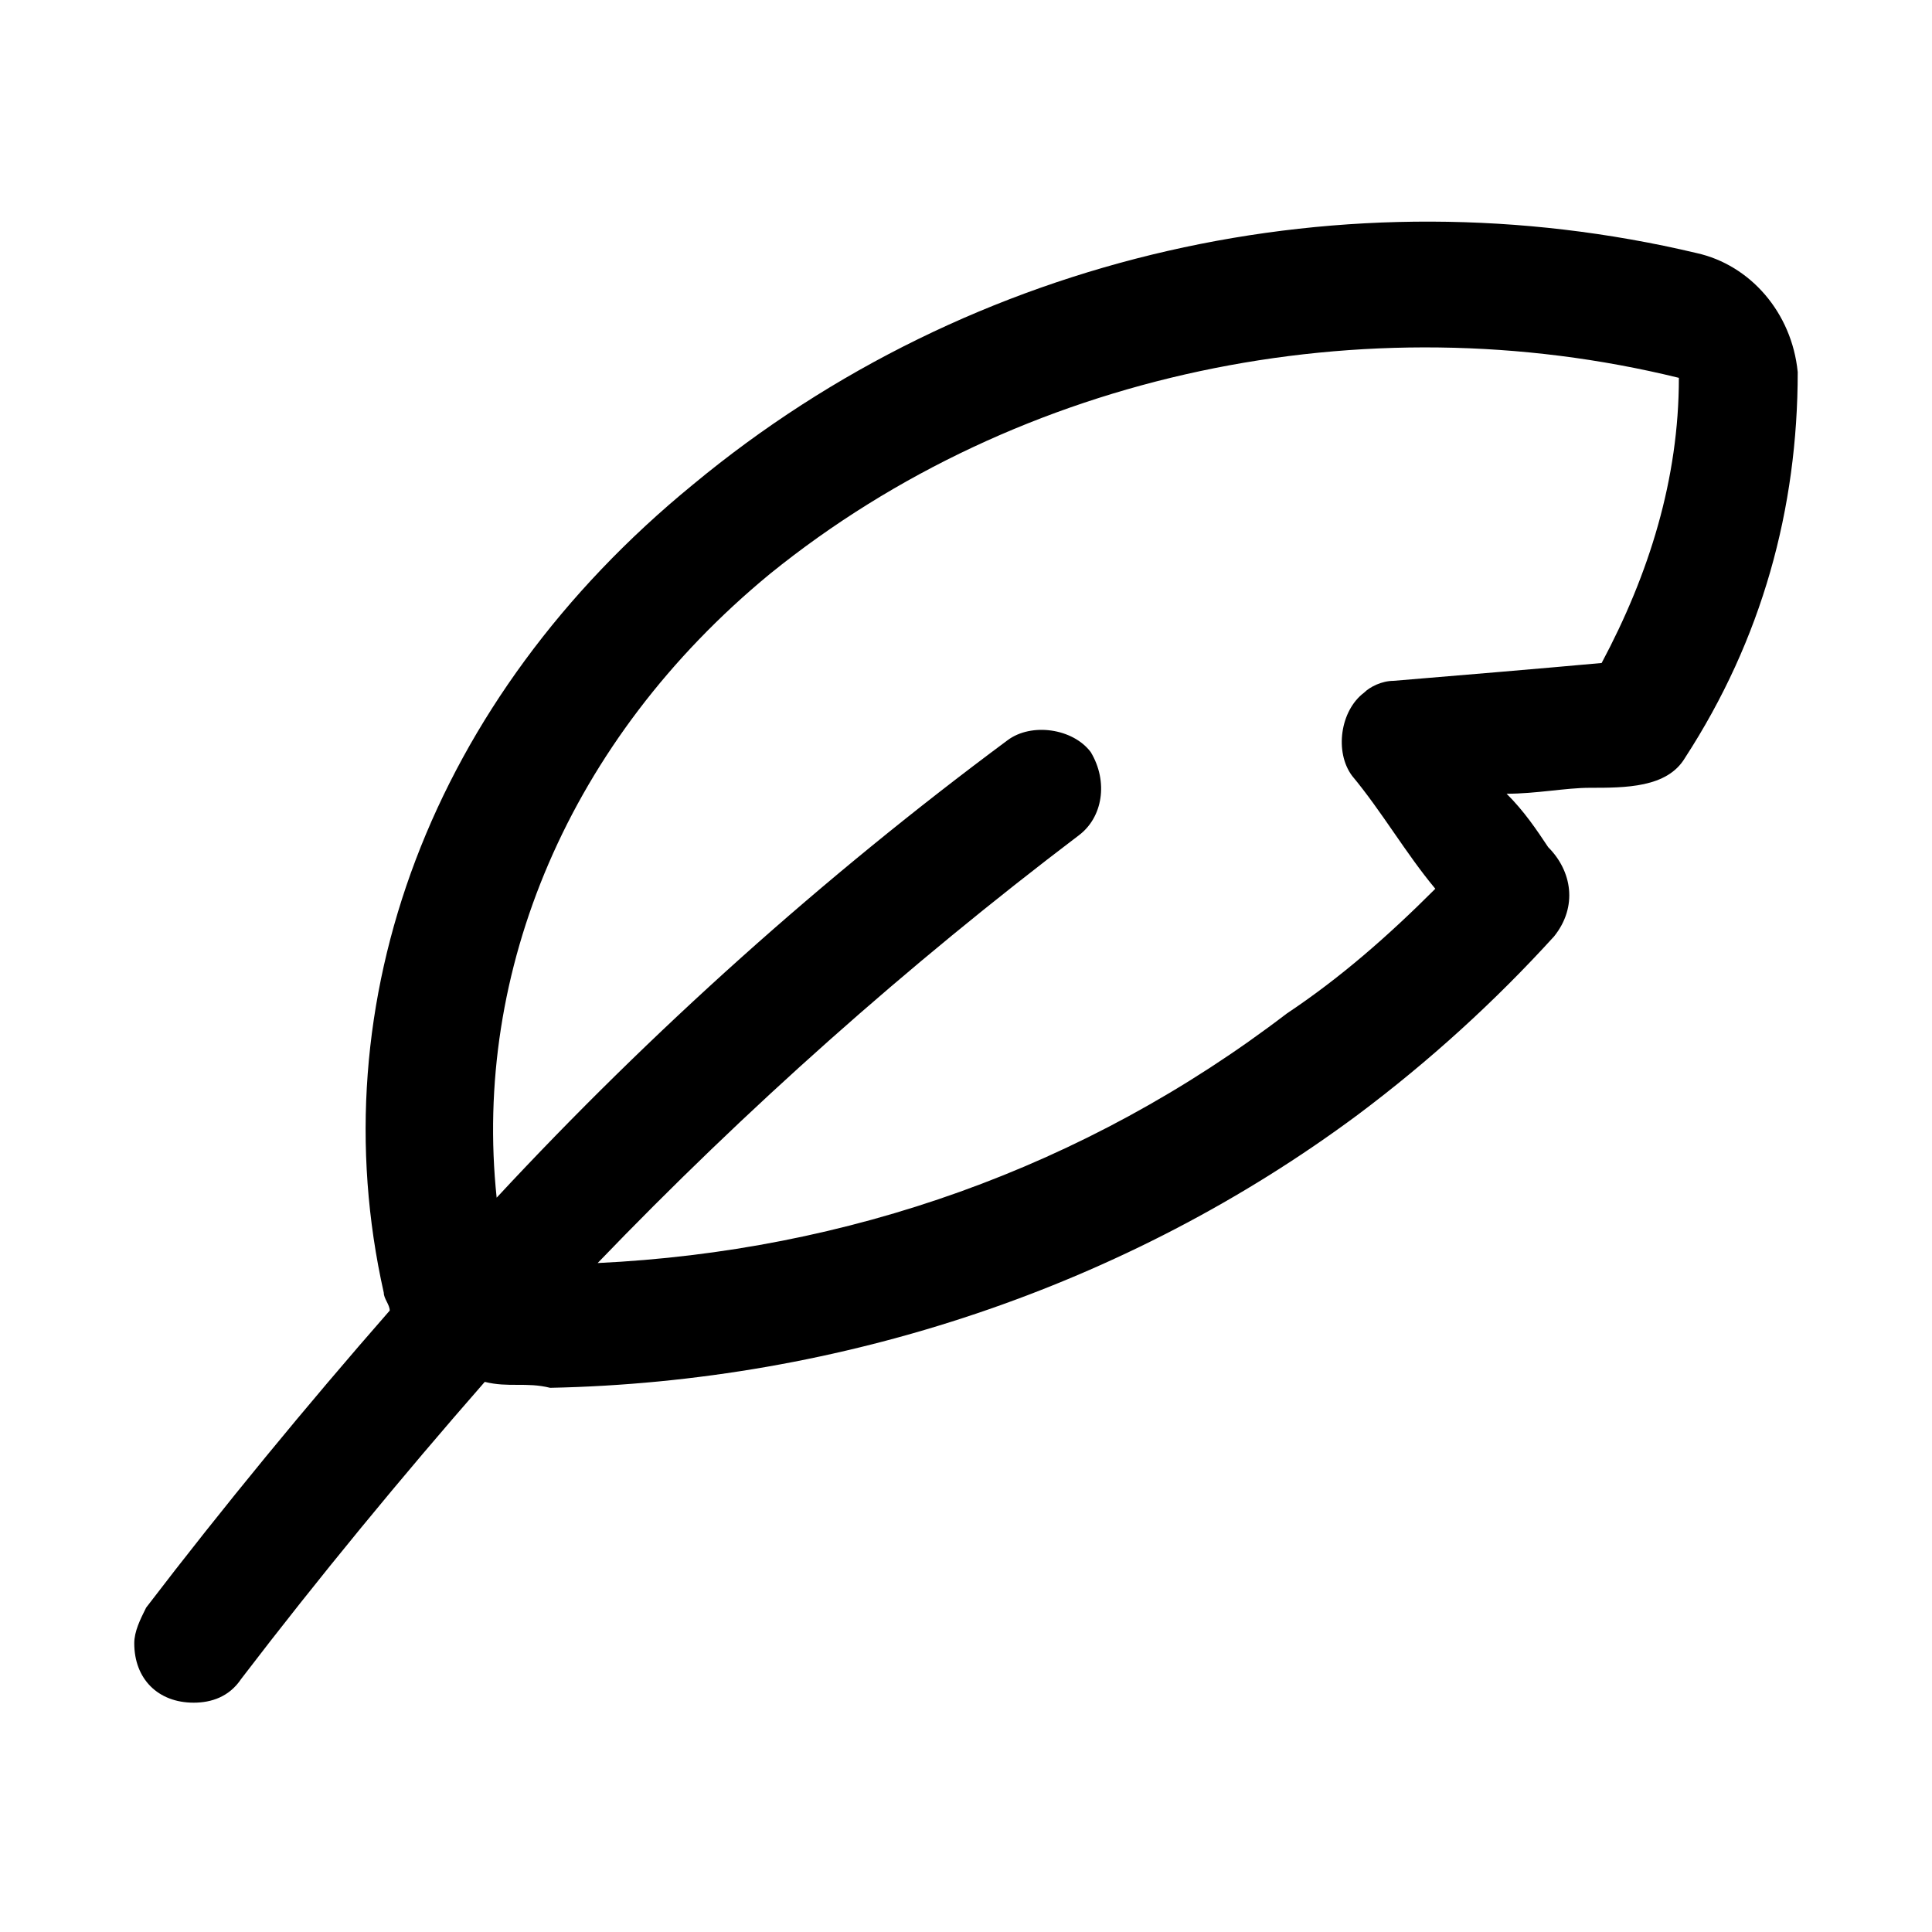 <?xml version="1.0" encoding="UTF-8"?>
<!-- Uploaded to: SVG Repo, www.svgrepo.com, Generator: SVG Repo Mixer Tools -->
<svg fill="#000000" width="800px" height="800px" version="1.1" viewBox="144 144 512 512" xmlns="http://www.w3.org/2000/svg">
 <path d="m620.41 242.56c-1.574-15.742-12.594-28.34-26.766-31.488-92.891-22.043-192.08 0-266.07 61.402-69.273 56.676-99.188 136.97-81.867 214.12 0 1.574 1.574 3.148 1.574 4.723-22.043 25.191-44.082 51.957-64.551 78.719-1.574 3.152-3.148 6.301-3.148 9.449 0 9.445 6.297 15.742 15.742 15.742 4.723 0 9.445-1.574 12.594-6.297 20.469-26.766 42.508-53.531 64.551-78.719 6.297 1.574 11.02 0 17.32 1.574 77.145-1.574 152.72-26.766 214.12-72.422 18.895-14.168 36.211-29.914 51.957-47.23 6.297-7.871 4.723-17.32-1.574-23.617-3.148-4.723-6.297-9.445-11.02-14.168 7.871 0 15.742-1.574 22.043-1.574 9.445 0 20.469 0 25.191-7.871 20.465-31.492 29.91-66.129 29.91-102.34zm-107.06 81.867c-3.148 0-6.297 1.574-7.871 3.148-6.297 4.723-7.871 15.742-3.148 22.043 7.871 9.445 14.168 20.469 22.043 29.914-12.594 12.594-25.191 23.617-39.359 33.062-53.531 40.934-116.51 62.977-182.63 66.125 39.359-40.934 81.867-78.719 127.53-113.36 6.297-4.723 7.871-14.168 3.148-22.043-4.723-6.297-15.742-7.871-22.043-3.148-48.805 36.211-94.465 77.145-135.4 121.23-6.297-59.828 18.895-121.23 72.422-165.31 66.125-53.531 157.44-72.426 240.88-51.957 0 26.766-7.871 51.957-20.469 75.57-17.316 1.574-36.207 3.148-55.102 4.723z"/>
</svg>